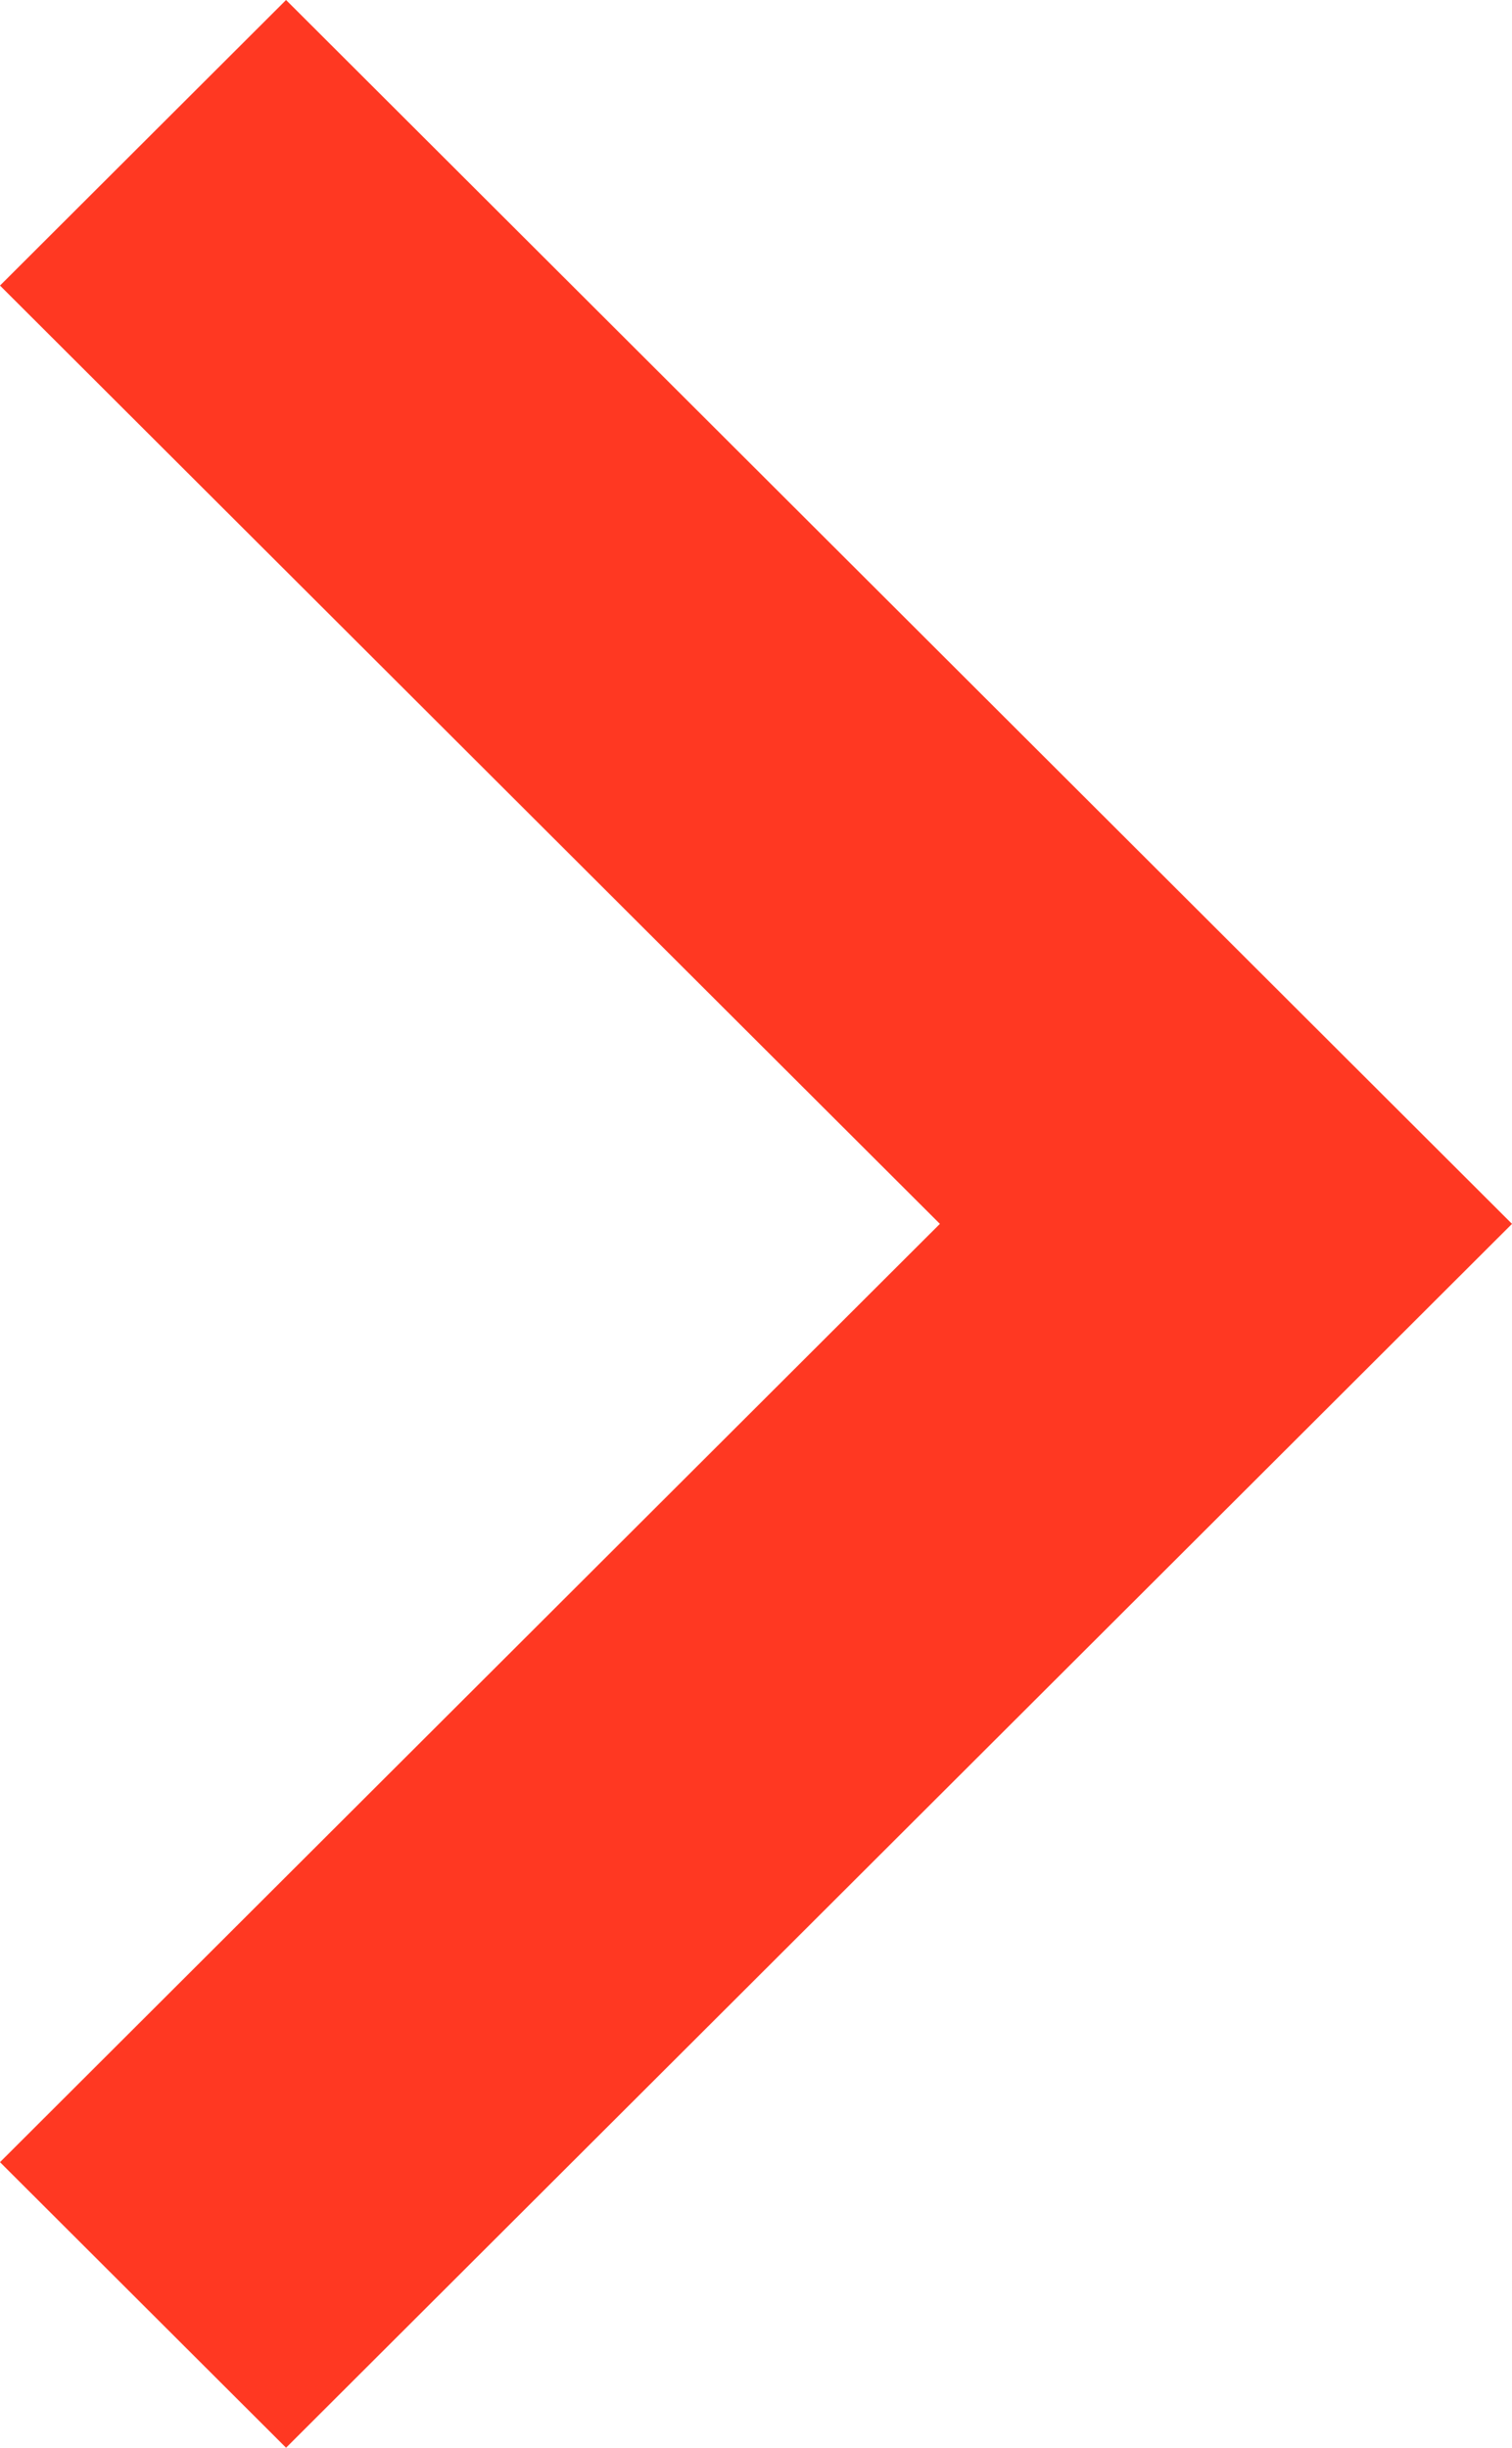 <?xml version="1.0" encoding="UTF-8"?> <svg xmlns="http://www.w3.org/2000/svg" width="406" height="657" viewBox="0 0 406 657" fill="none"> <path d="M76.811 657L0 580.35L252.378 328.5L0 76.65L76.811 0L406 328.5L76.811 657Z" fill="#FF3822"></path> </svg> 